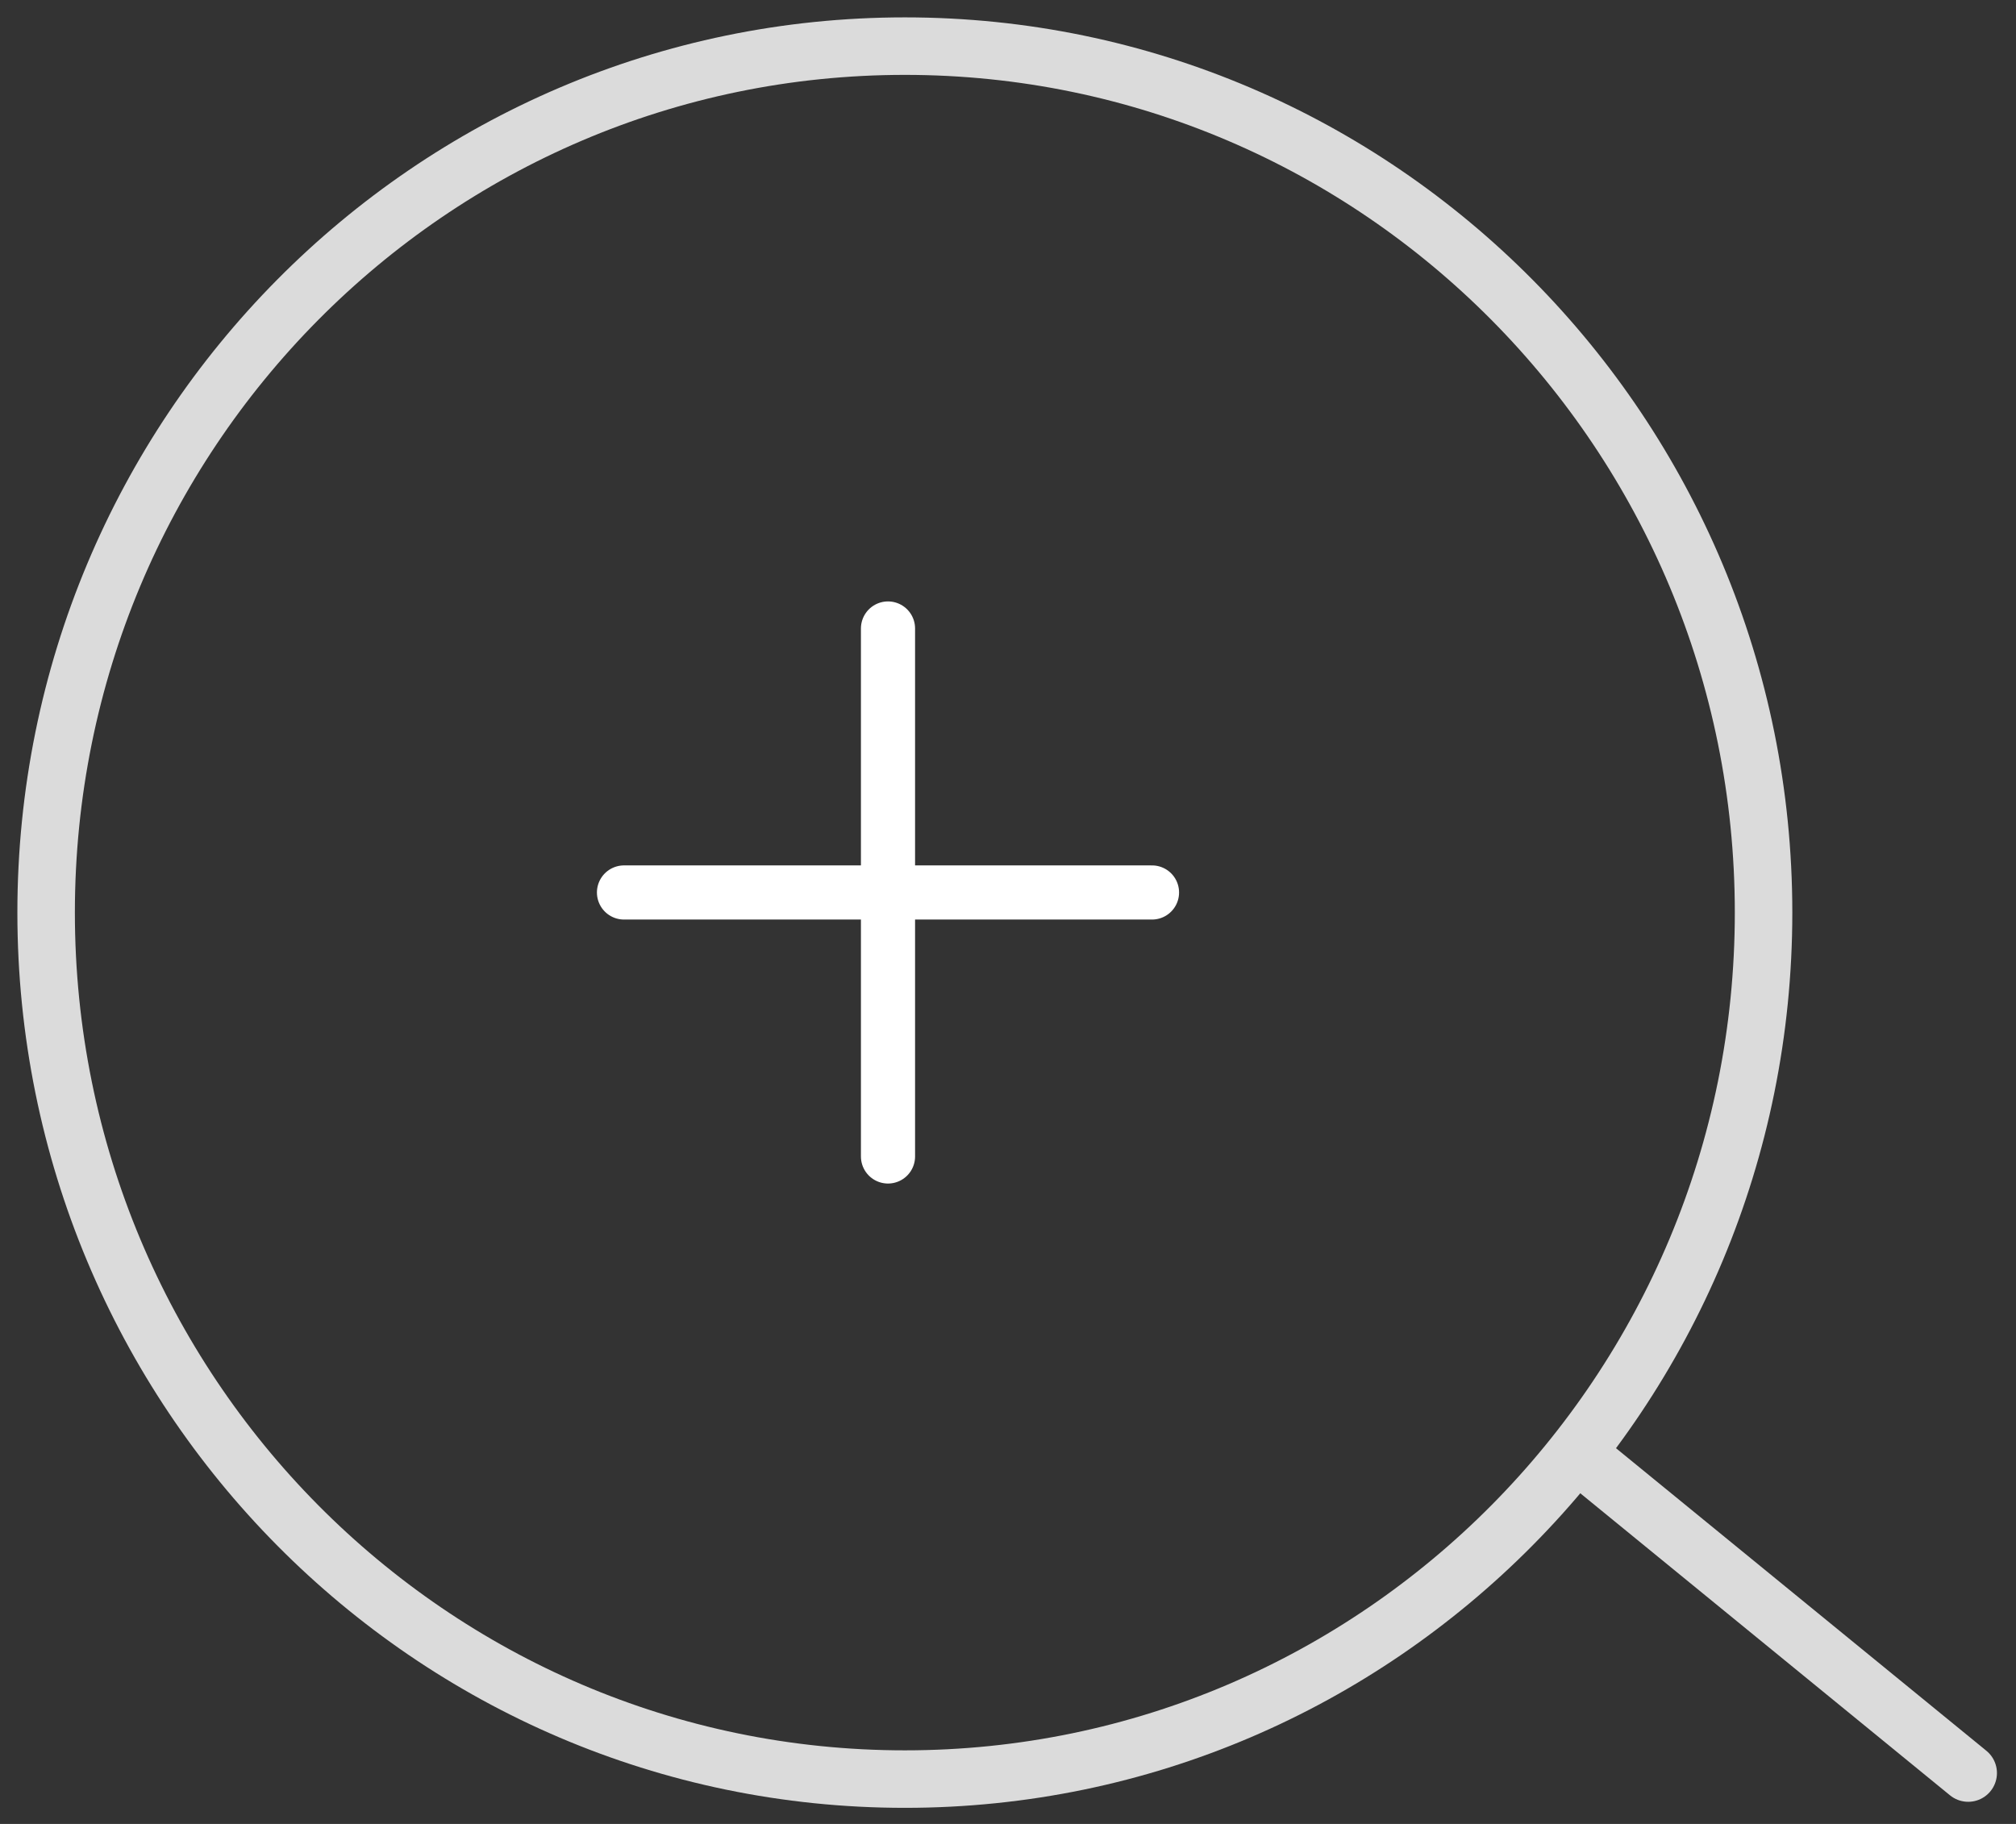 <svg width="42" height="38" viewBox="0 0 42 38" fill="none" xmlns="http://www.w3.org/2000/svg">
<rect x="0" y="0" width="42" height="38" fill="#333333" stroke="none"/>
<path fill-rule="evenodd" clip-rule="evenodd" d="M36.741 19.012C36.741 28.983 28.731 37.066 18.852 37.066C8.97 37.066 0.961 28.983 0.961 19.012C0.961 9.042 8.97 0.961 18.852 0.961C28.731 0.961 36.741 9.042 36.741 19.012Z" stroke="#DBDBDB" stroke-width="1.198" stroke-linecap="round" stroke-linejoin="round"/>
<path d="M33.141 30.516L41.004 36.94" stroke="#DBDBDB" stroke-width="1.198" stroke-linecap="round" stroke-linejoin="round"/>
<path d="M18.5 13.094V24.094" stroke="white" stroke-width="1.128" stroke-linecap="round" stroke-linejoin="round"/>
<path d="M13 18.594H24" stroke="white" stroke-width="1.128" stroke-linecap="round" stroke-linejoin="round"/>
</svg>

